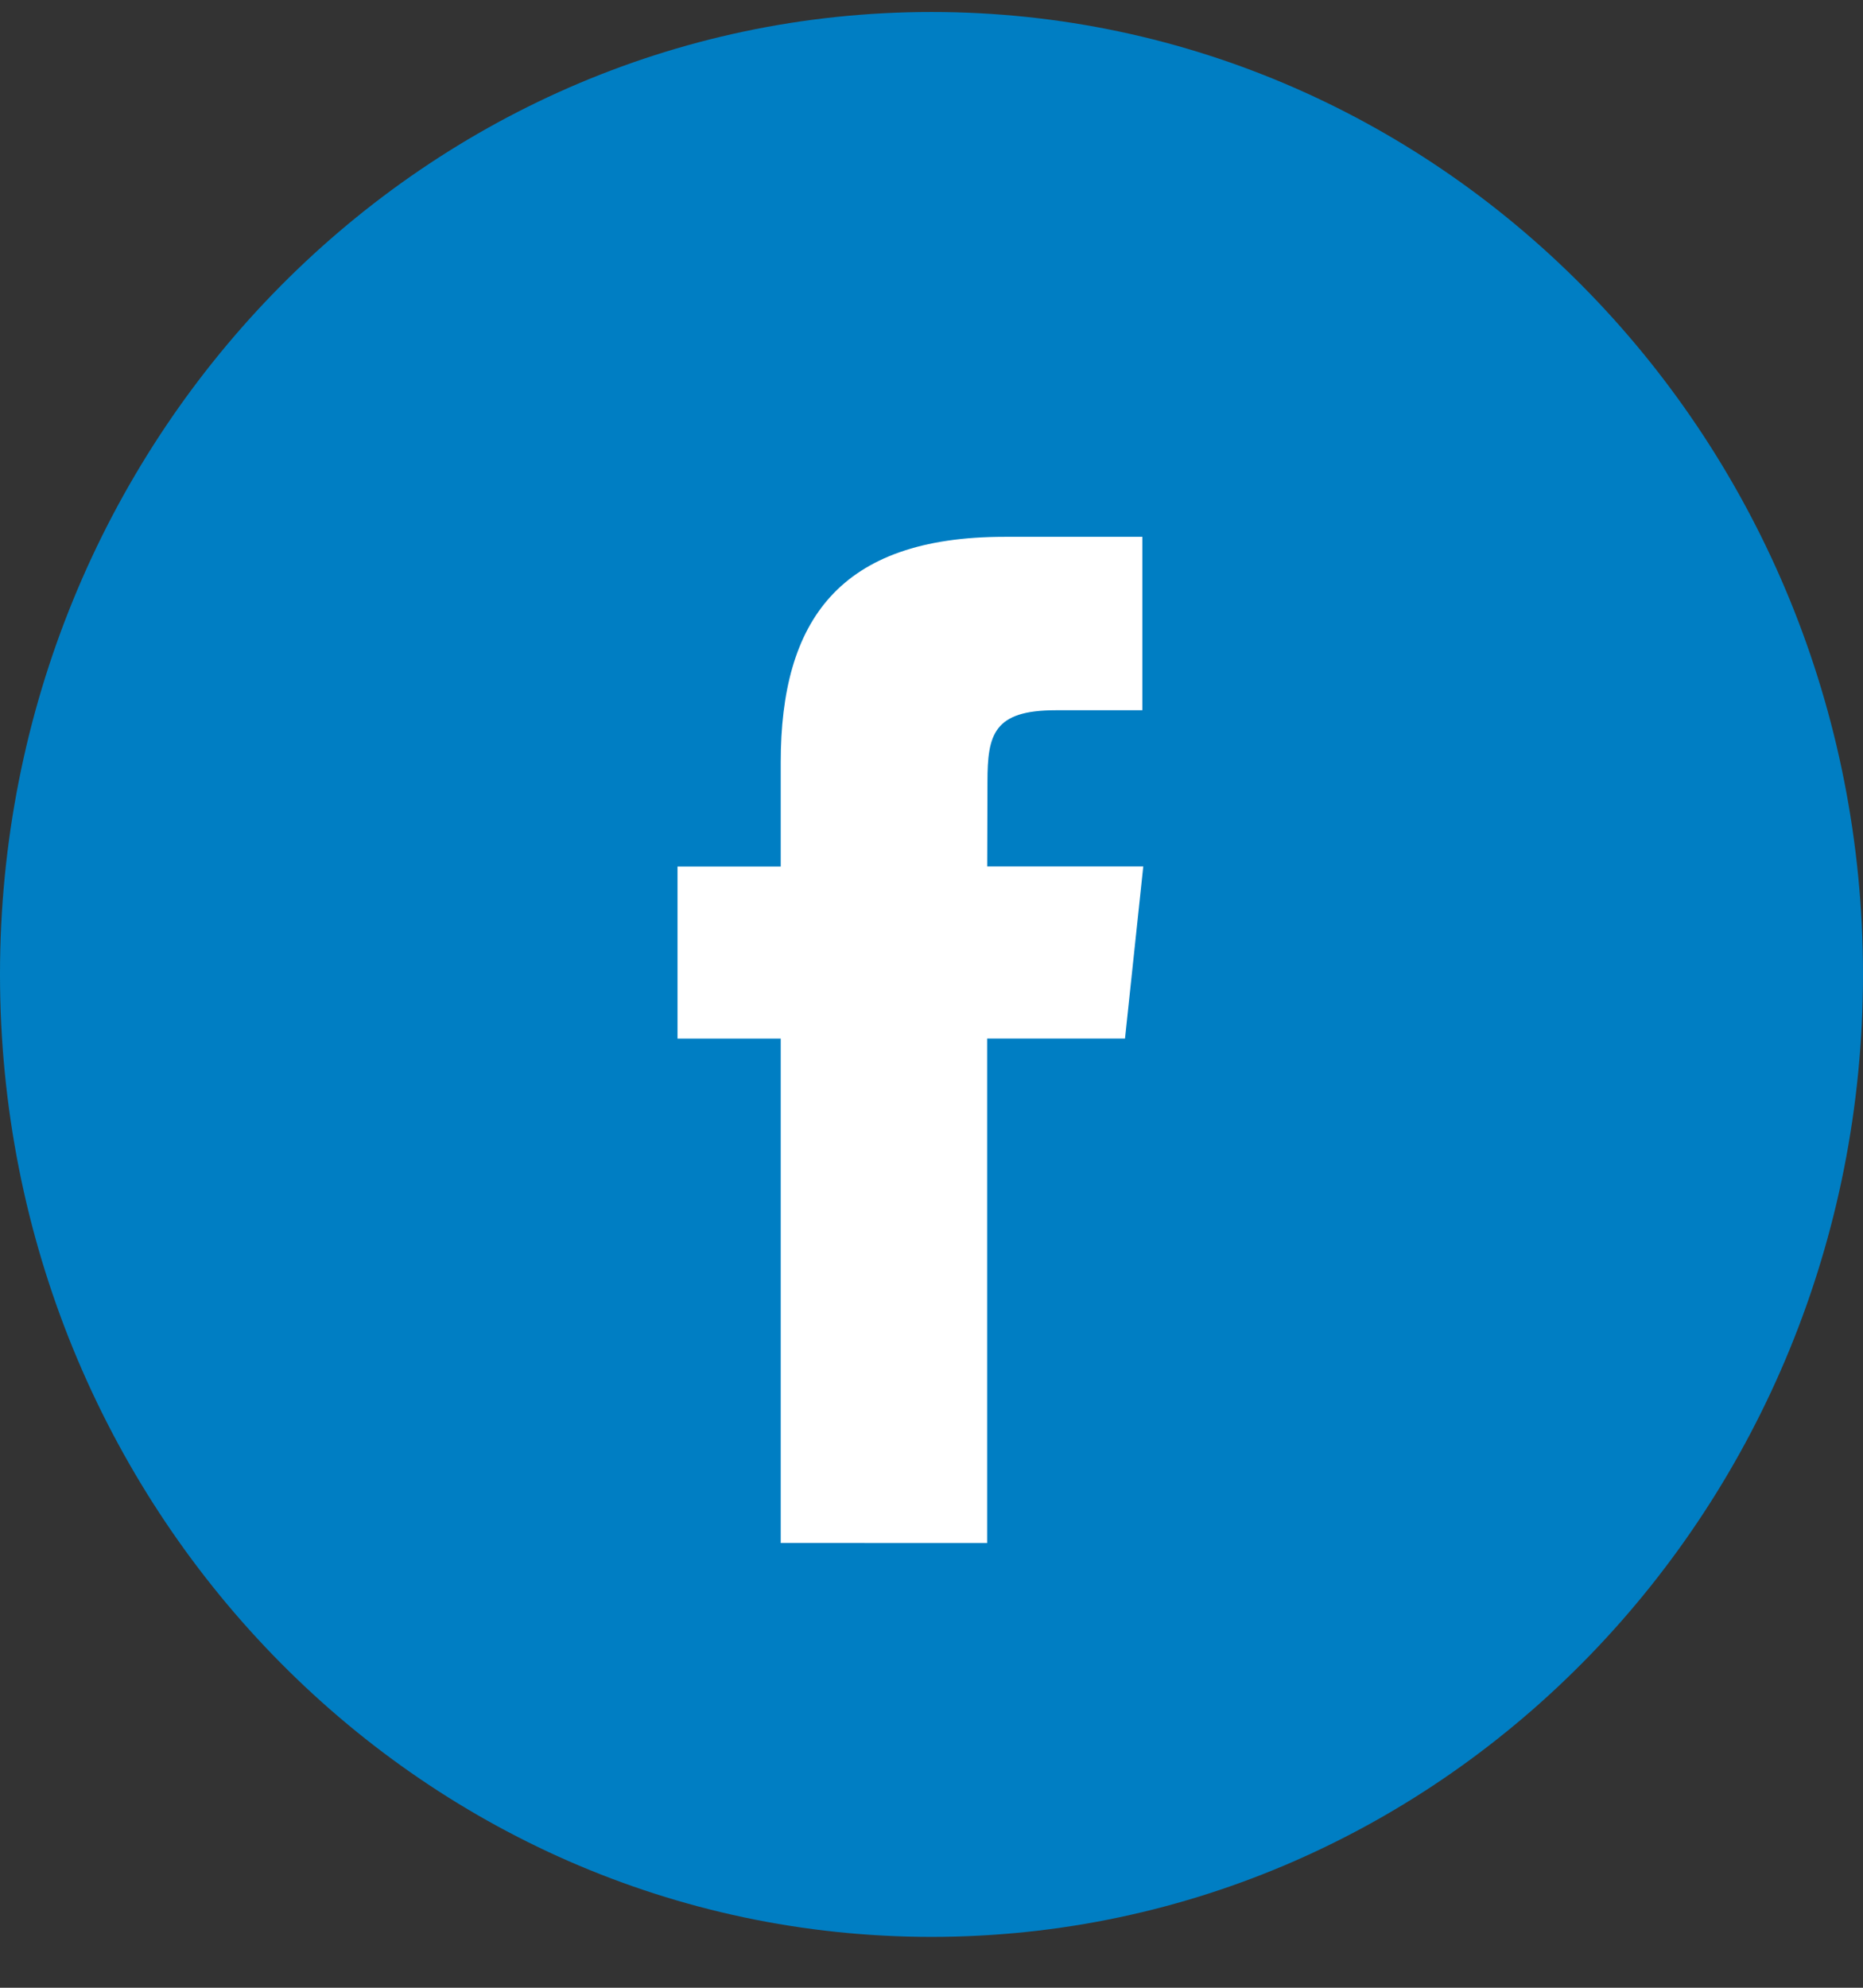 <svg xmlns="http://www.w3.org/2000/svg" width="30" height="32" viewBox="0 0 30 32"><rect x="0" y="0" width="30" height="32" fill="#333333" stroke="none"/><g><g><g><g><path fill="#007ec3" d="M15 31.181c8.284 0 15-6.937 15-15.494C30 7.13 23.284.193 15 .193 6.716.193 0 7.13 0 15.687c0 8.557 6.716 15.494 15 15.494z"/></g><g><path fill="#fff" d="M12.572 24.84v-8.12H10.91v-2.77h1.662v-1.676c0-2.277.938-3.632 3.604-3.632h2.219v2.792H17c-1 0-1.099.39-1.099 1.154l-.004 1.361h2.513l-.294 2.77h-2.22v8.122z"/></g></g></g></g></svg>